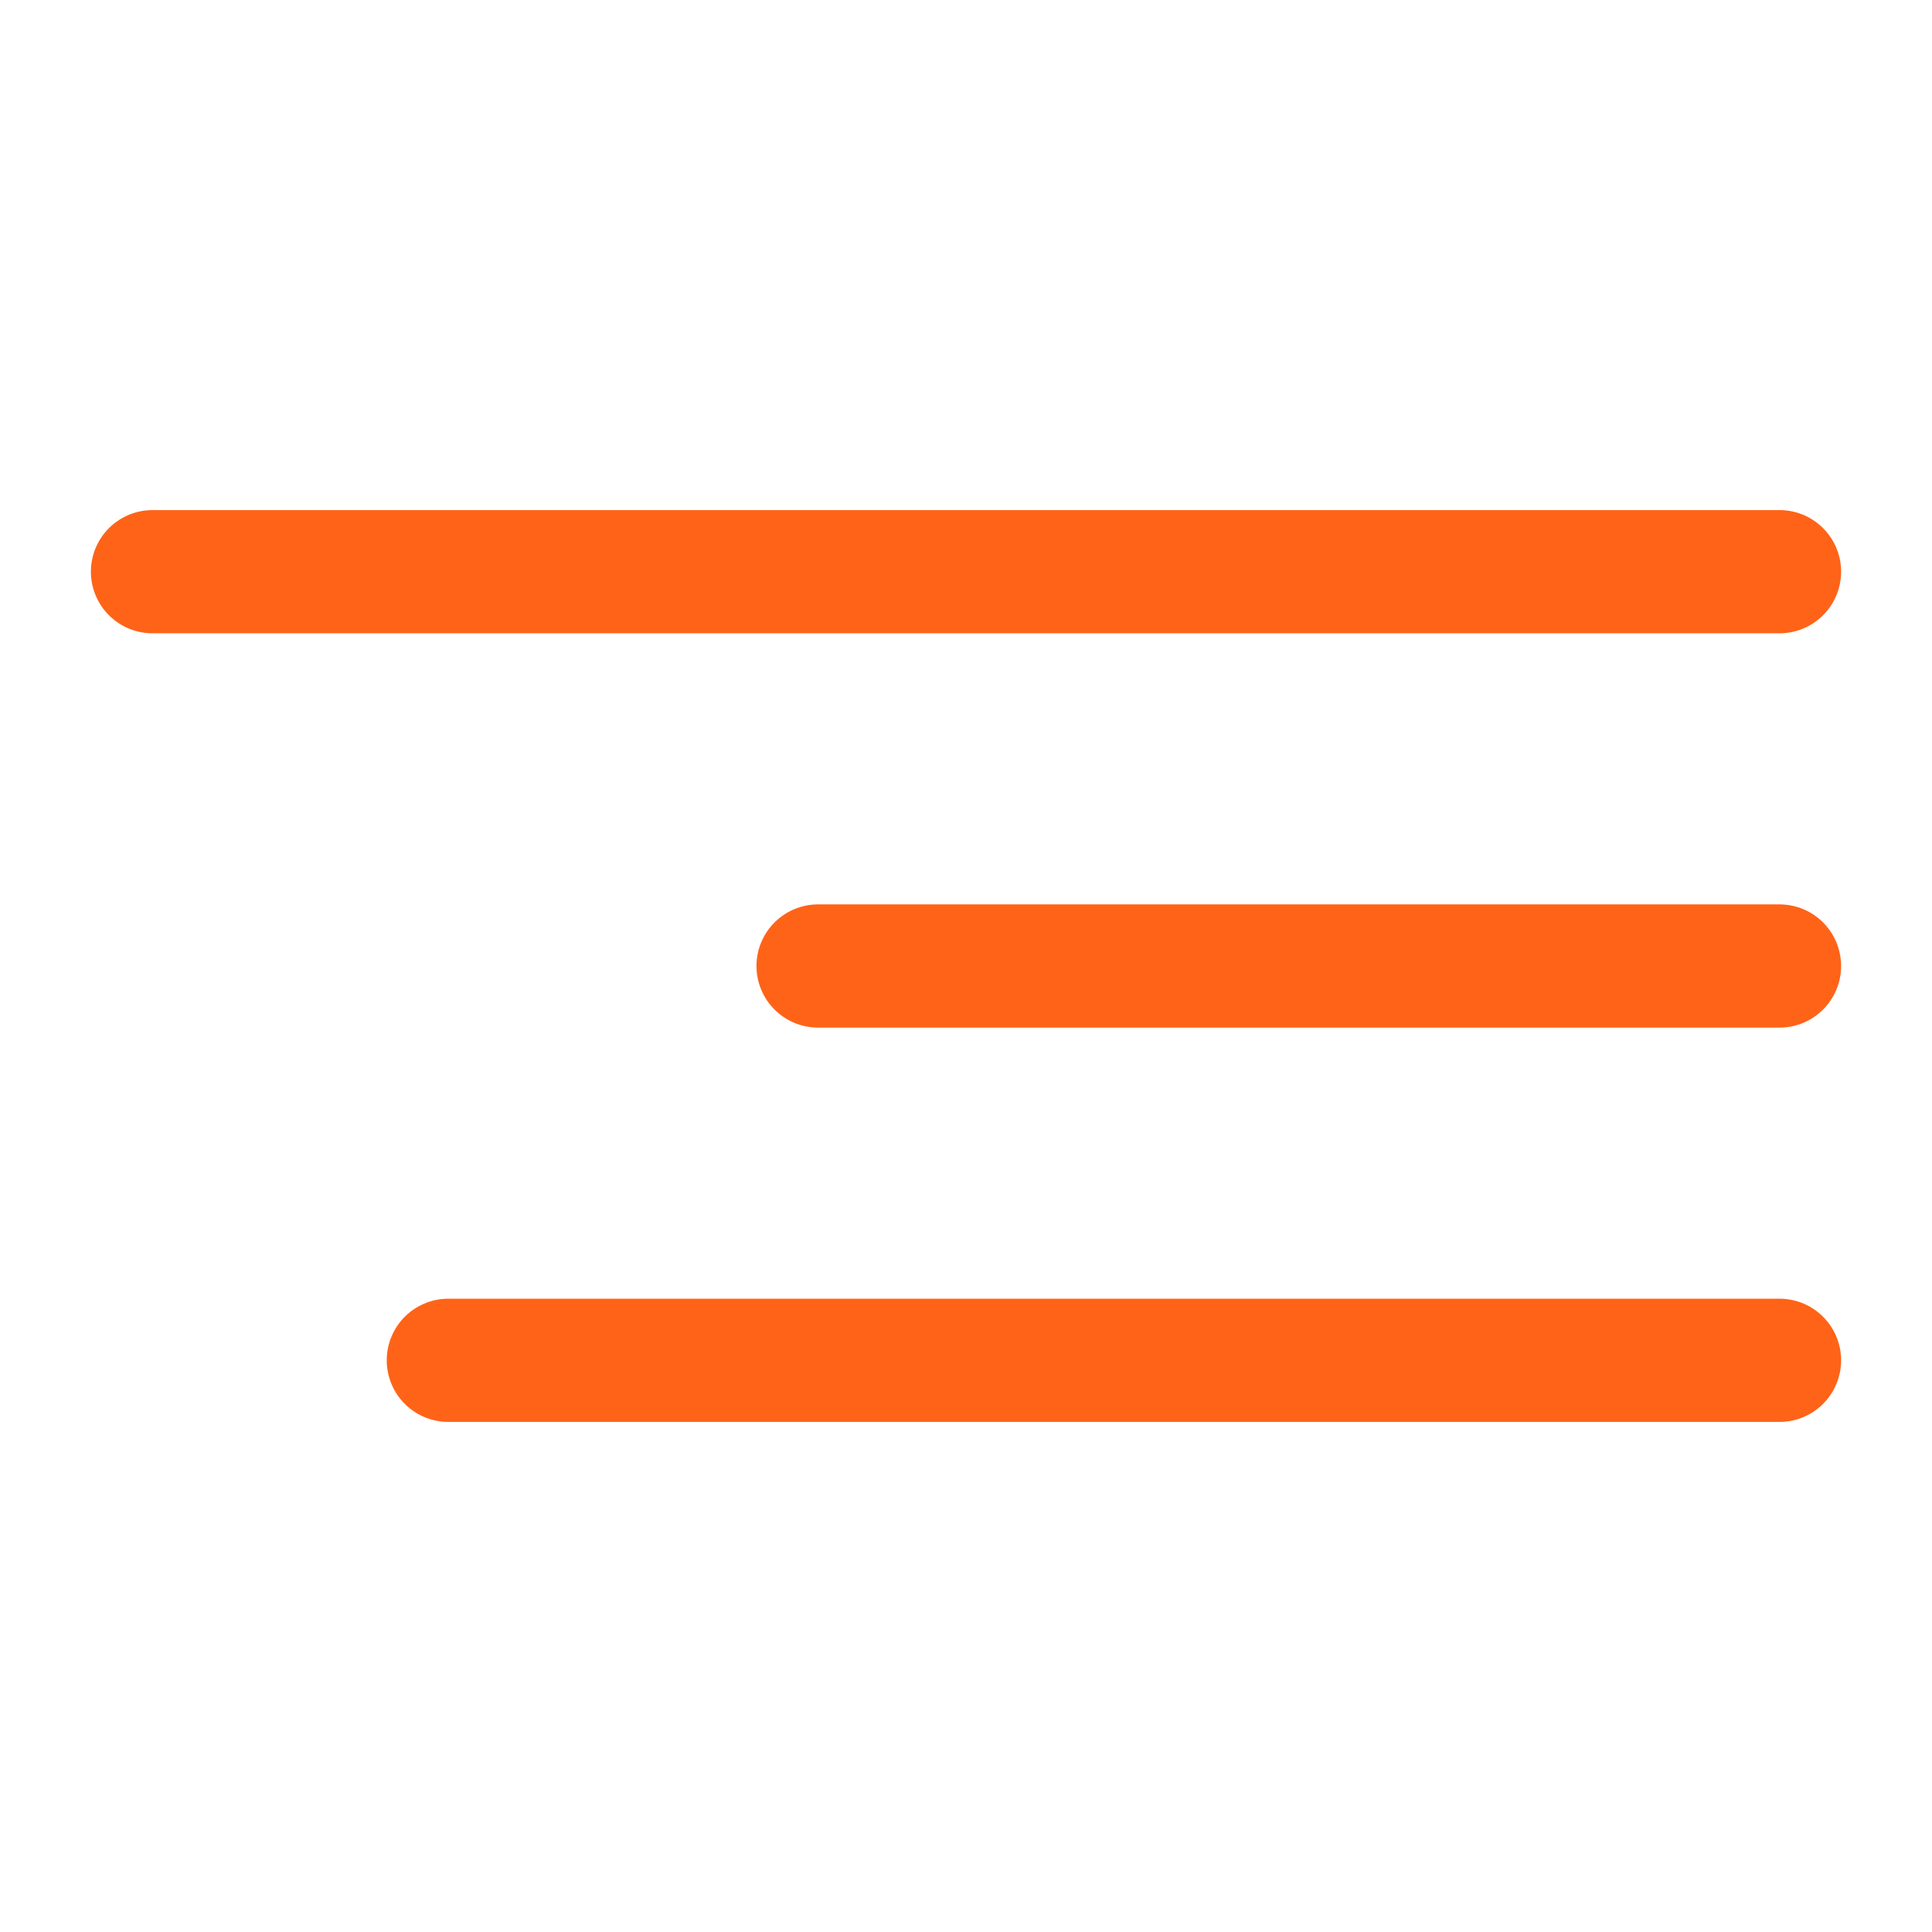<?xml version="1.0" encoding="UTF-8"?> <svg xmlns="http://www.w3.org/2000/svg" width="32" height="32" viewBox="0 0 32 32" fill="none"><path d="M2.526 9.469H29.474" stroke="#FF6318" stroke-width="2.041" stroke-linecap="round"></path><path d="M13.55 16H29.474" stroke="#FF6318" stroke-width="2.041" stroke-linecap="round"></path><path d="M7.426 22.531H29.474" stroke="#FF6318" stroke-width="2.041" stroke-linecap="round"></path></svg> 